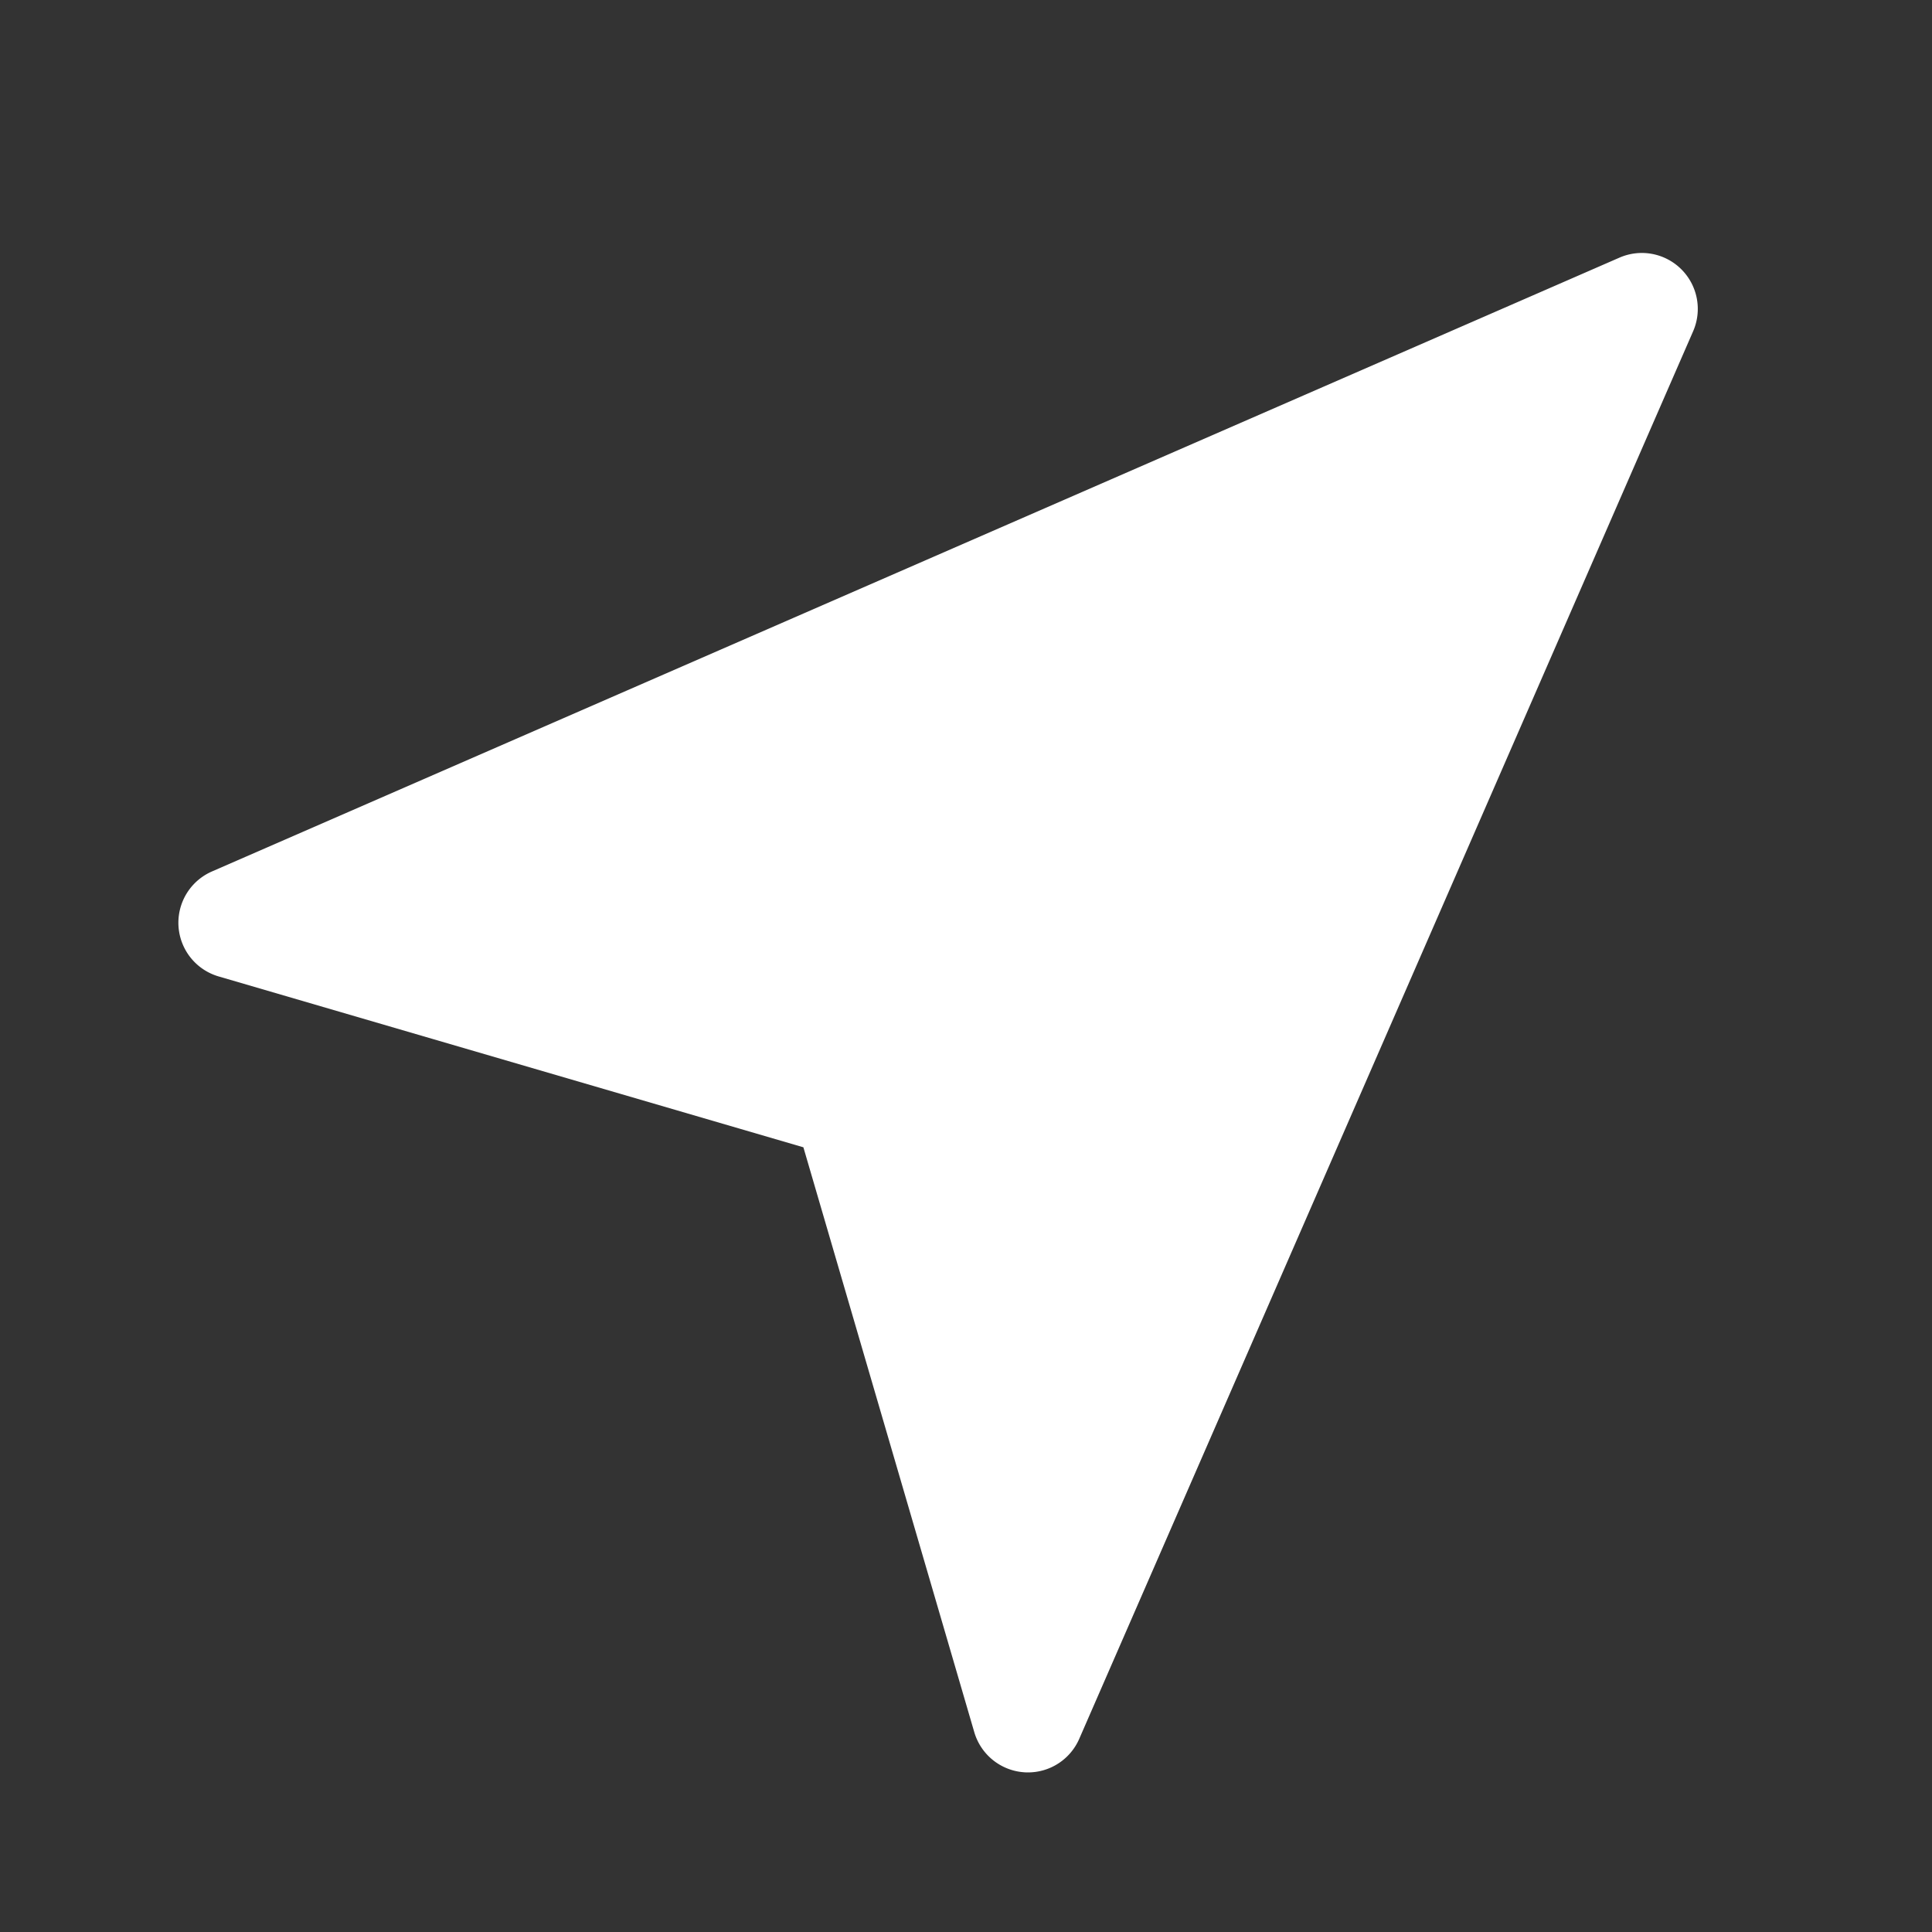 <svg viewBox="0 0 139 139" xml:space="preserve" xmlns="http://www.w3.org/2000/svg"><rect x="0" y="0" width="139" height="139" fill="#333333" stroke="none"/><path d="M120.969 19.378a4.024 4.024 0 0 0-4.452-.843L15.246 62.7a4.025 4.025 0 0 0 .481 7.55l42.074 12.294 12.294 42.075a4.025 4.025 0 0 0 3.607 2.891c.086.008.171.008.257.008a4.02 4.02 0 0 0 3.687-2.413l44.168-101.271a4.024 4.024 0 0 0-.845-4.456z" fill="#ffffff" class="fill-000000"></path></svg>